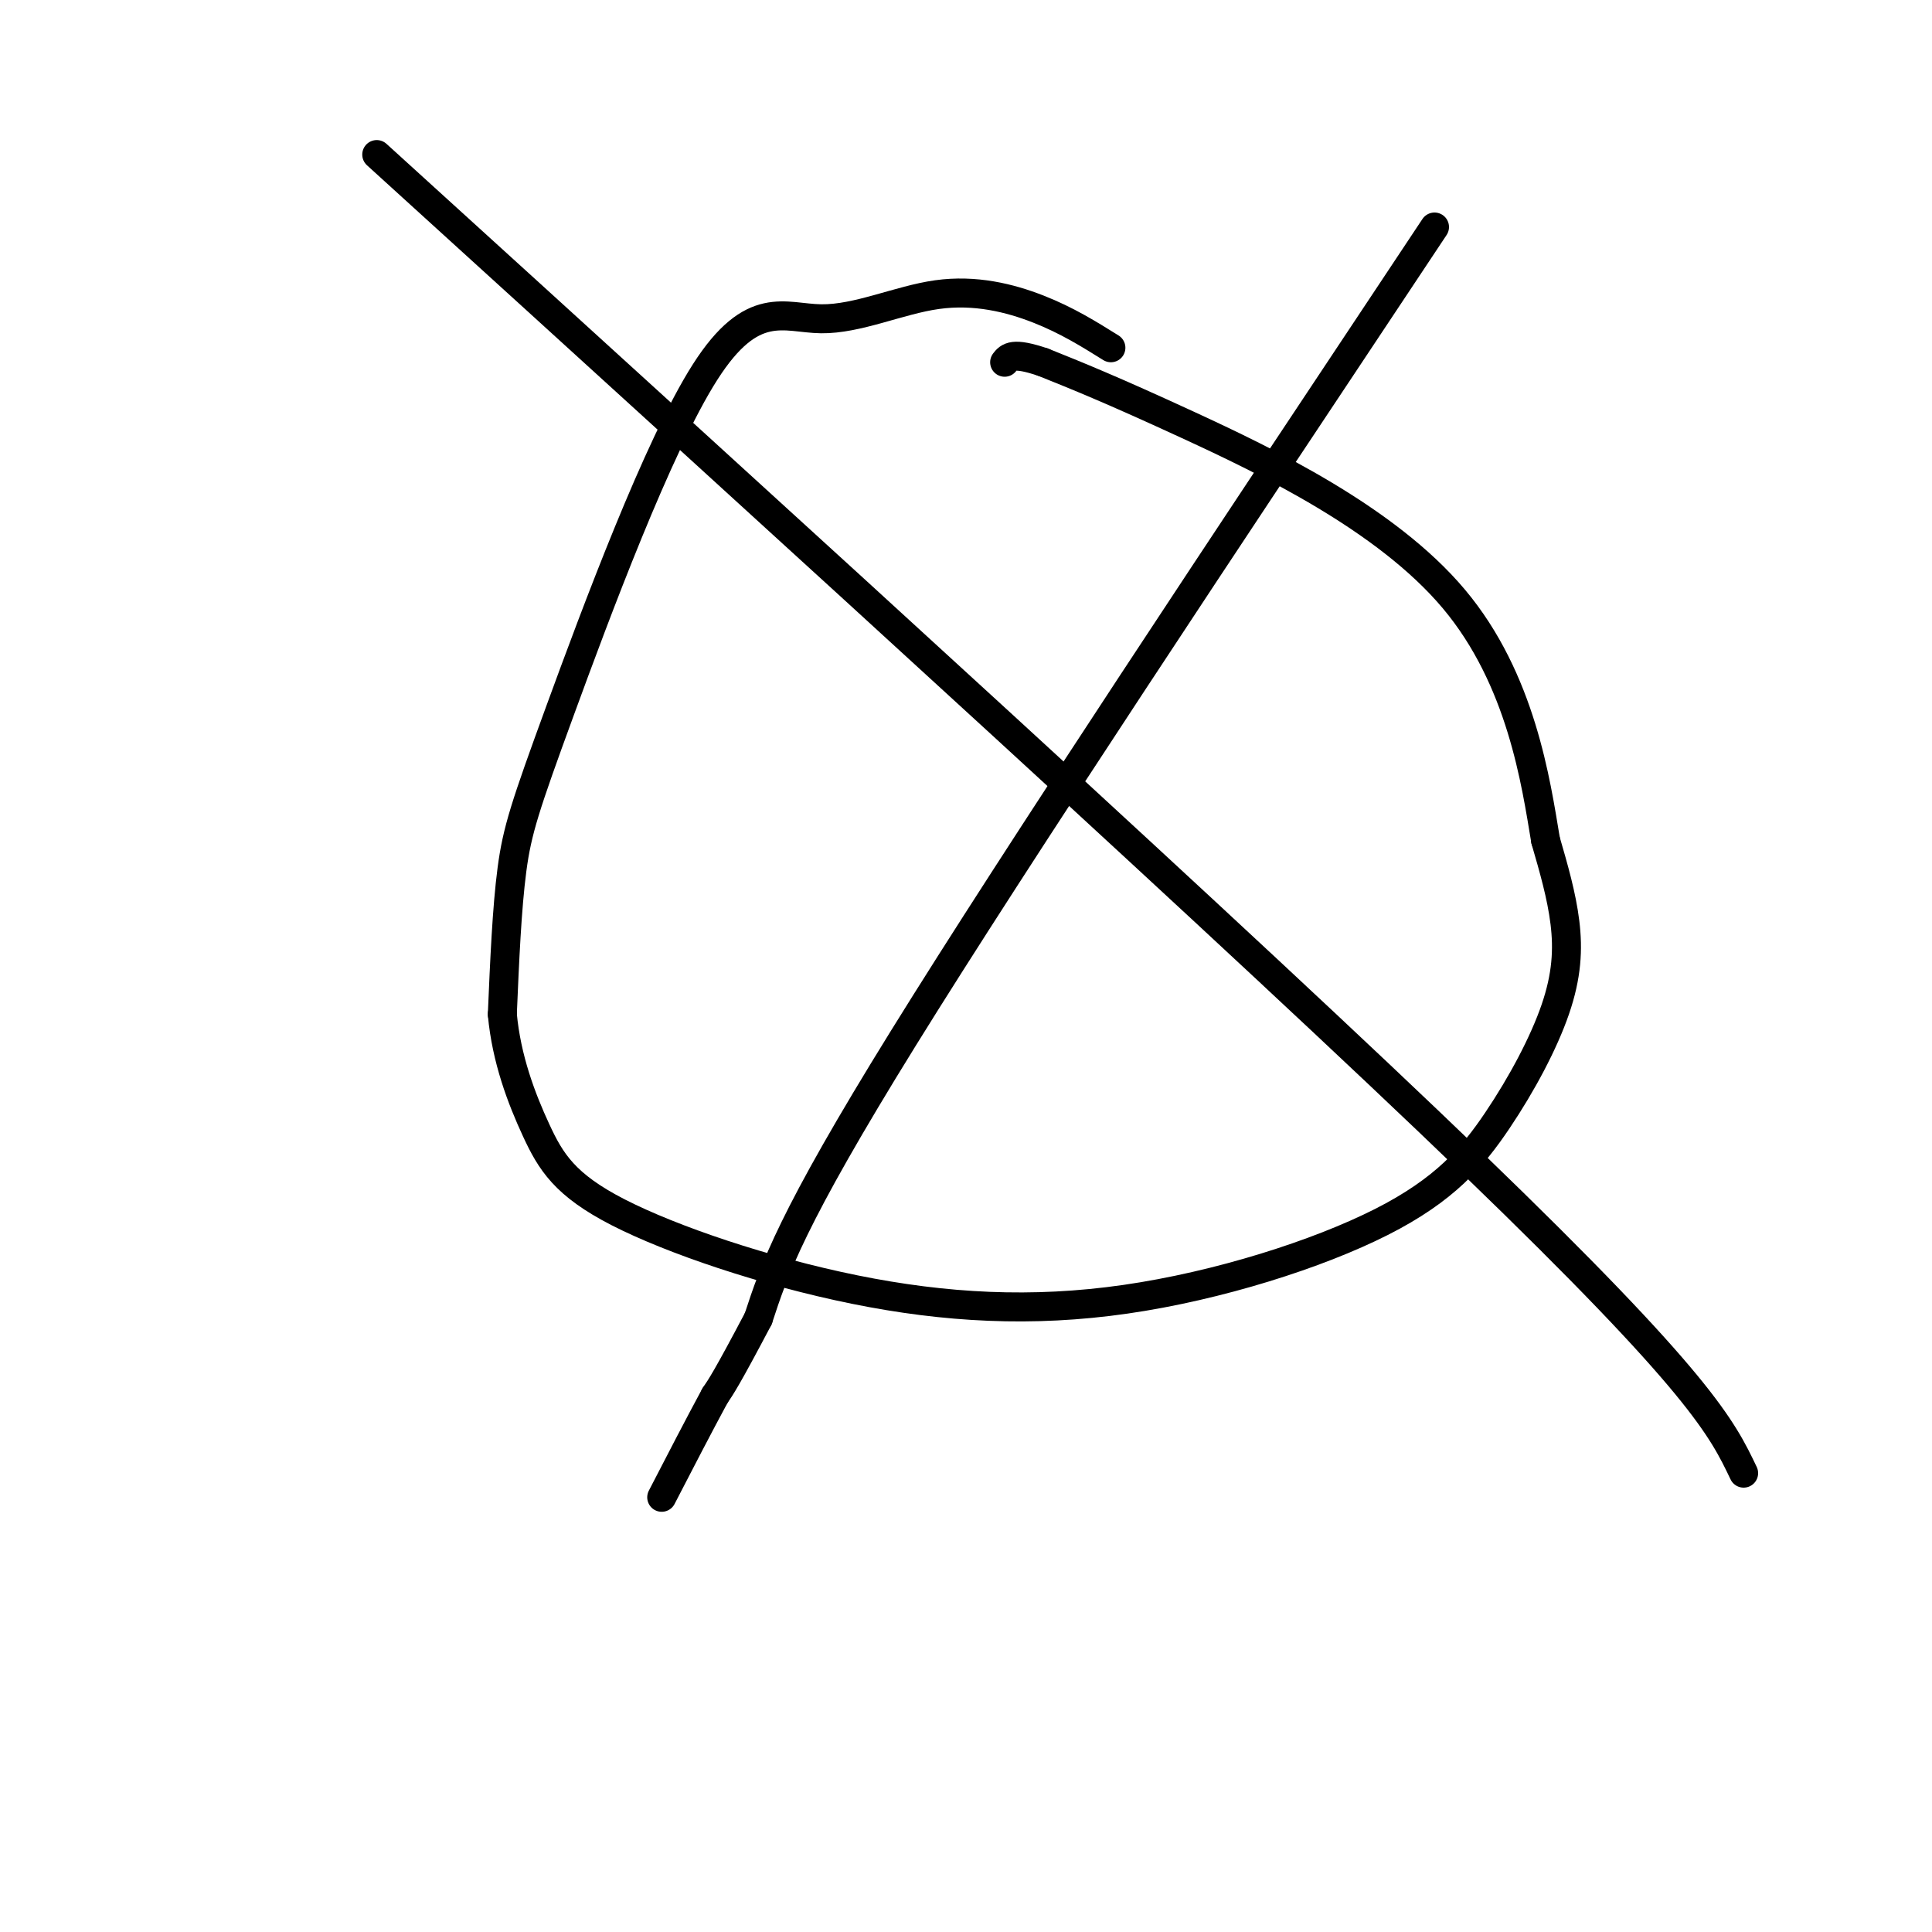 <svg viewBox='0 0 400 400' version='1.1' xmlns='http://www.w3.org/2000/svg' xmlns:xlink='http://www.w3.org/1999/xlink'><g fill='none' stroke='#000000' stroke-width='6' stroke-linecap='round' stroke-linejoin='round'><path d='M230,72c-4.554,-2.842 -9.109,-5.685 -15,-8c-5.891,-2.315 -13.119,-4.104 -21,-3c-7.881,1.104 -16.416,5.100 -24,5c-7.584,-0.100 -14.218,-4.295 -24,11c-9.782,15.295 -22.710,50.079 -30,70c-7.290,19.921 -8.940,24.977 -10,33c-1.060,8.023 -1.530,19.011 -2,30'/><path d='M104,210c0.852,9.283 3.984,17.490 7,24c3.016,6.510 5.918,11.321 17,17c11.082,5.679 30.346,12.225 49,16c18.654,3.775 36.700,4.780 56,2c19.300,-2.780 39.854,-9.344 53,-16c13.146,-6.656 18.885,-13.403 24,-21c5.115,-7.597 9.608,-16.045 12,-23c2.392,-6.955 2.683,-12.416 2,-18c-0.683,-5.584 -2.342,-11.292 -4,-17'/><path d='M320,174c-2.000,-11.952 -5.000,-33.333 -19,-50c-14.000,-16.667 -39.000,-28.619 -55,-36c-16.000,-7.381 -23.000,-10.190 -30,-13'/><path d='M216,75c-6.333,-2.167 -7.167,-1.083 -8,0'/><path d='M78,32c89.917,81.750 179.833,163.500 227,209c47.167,45.500 51.583,54.750 56,64'/><path d='M297,47c-43.333,65.167 -86.667,130.333 -110,168c-23.333,37.667 -26.667,47.833 -30,58'/><path d='M157,273c-6.500,12.333 -7.750,14.167 -9,16'/><path d='M148,289c-3.333,6.167 -7.167,13.583 -11,21'/></g>
</svg>